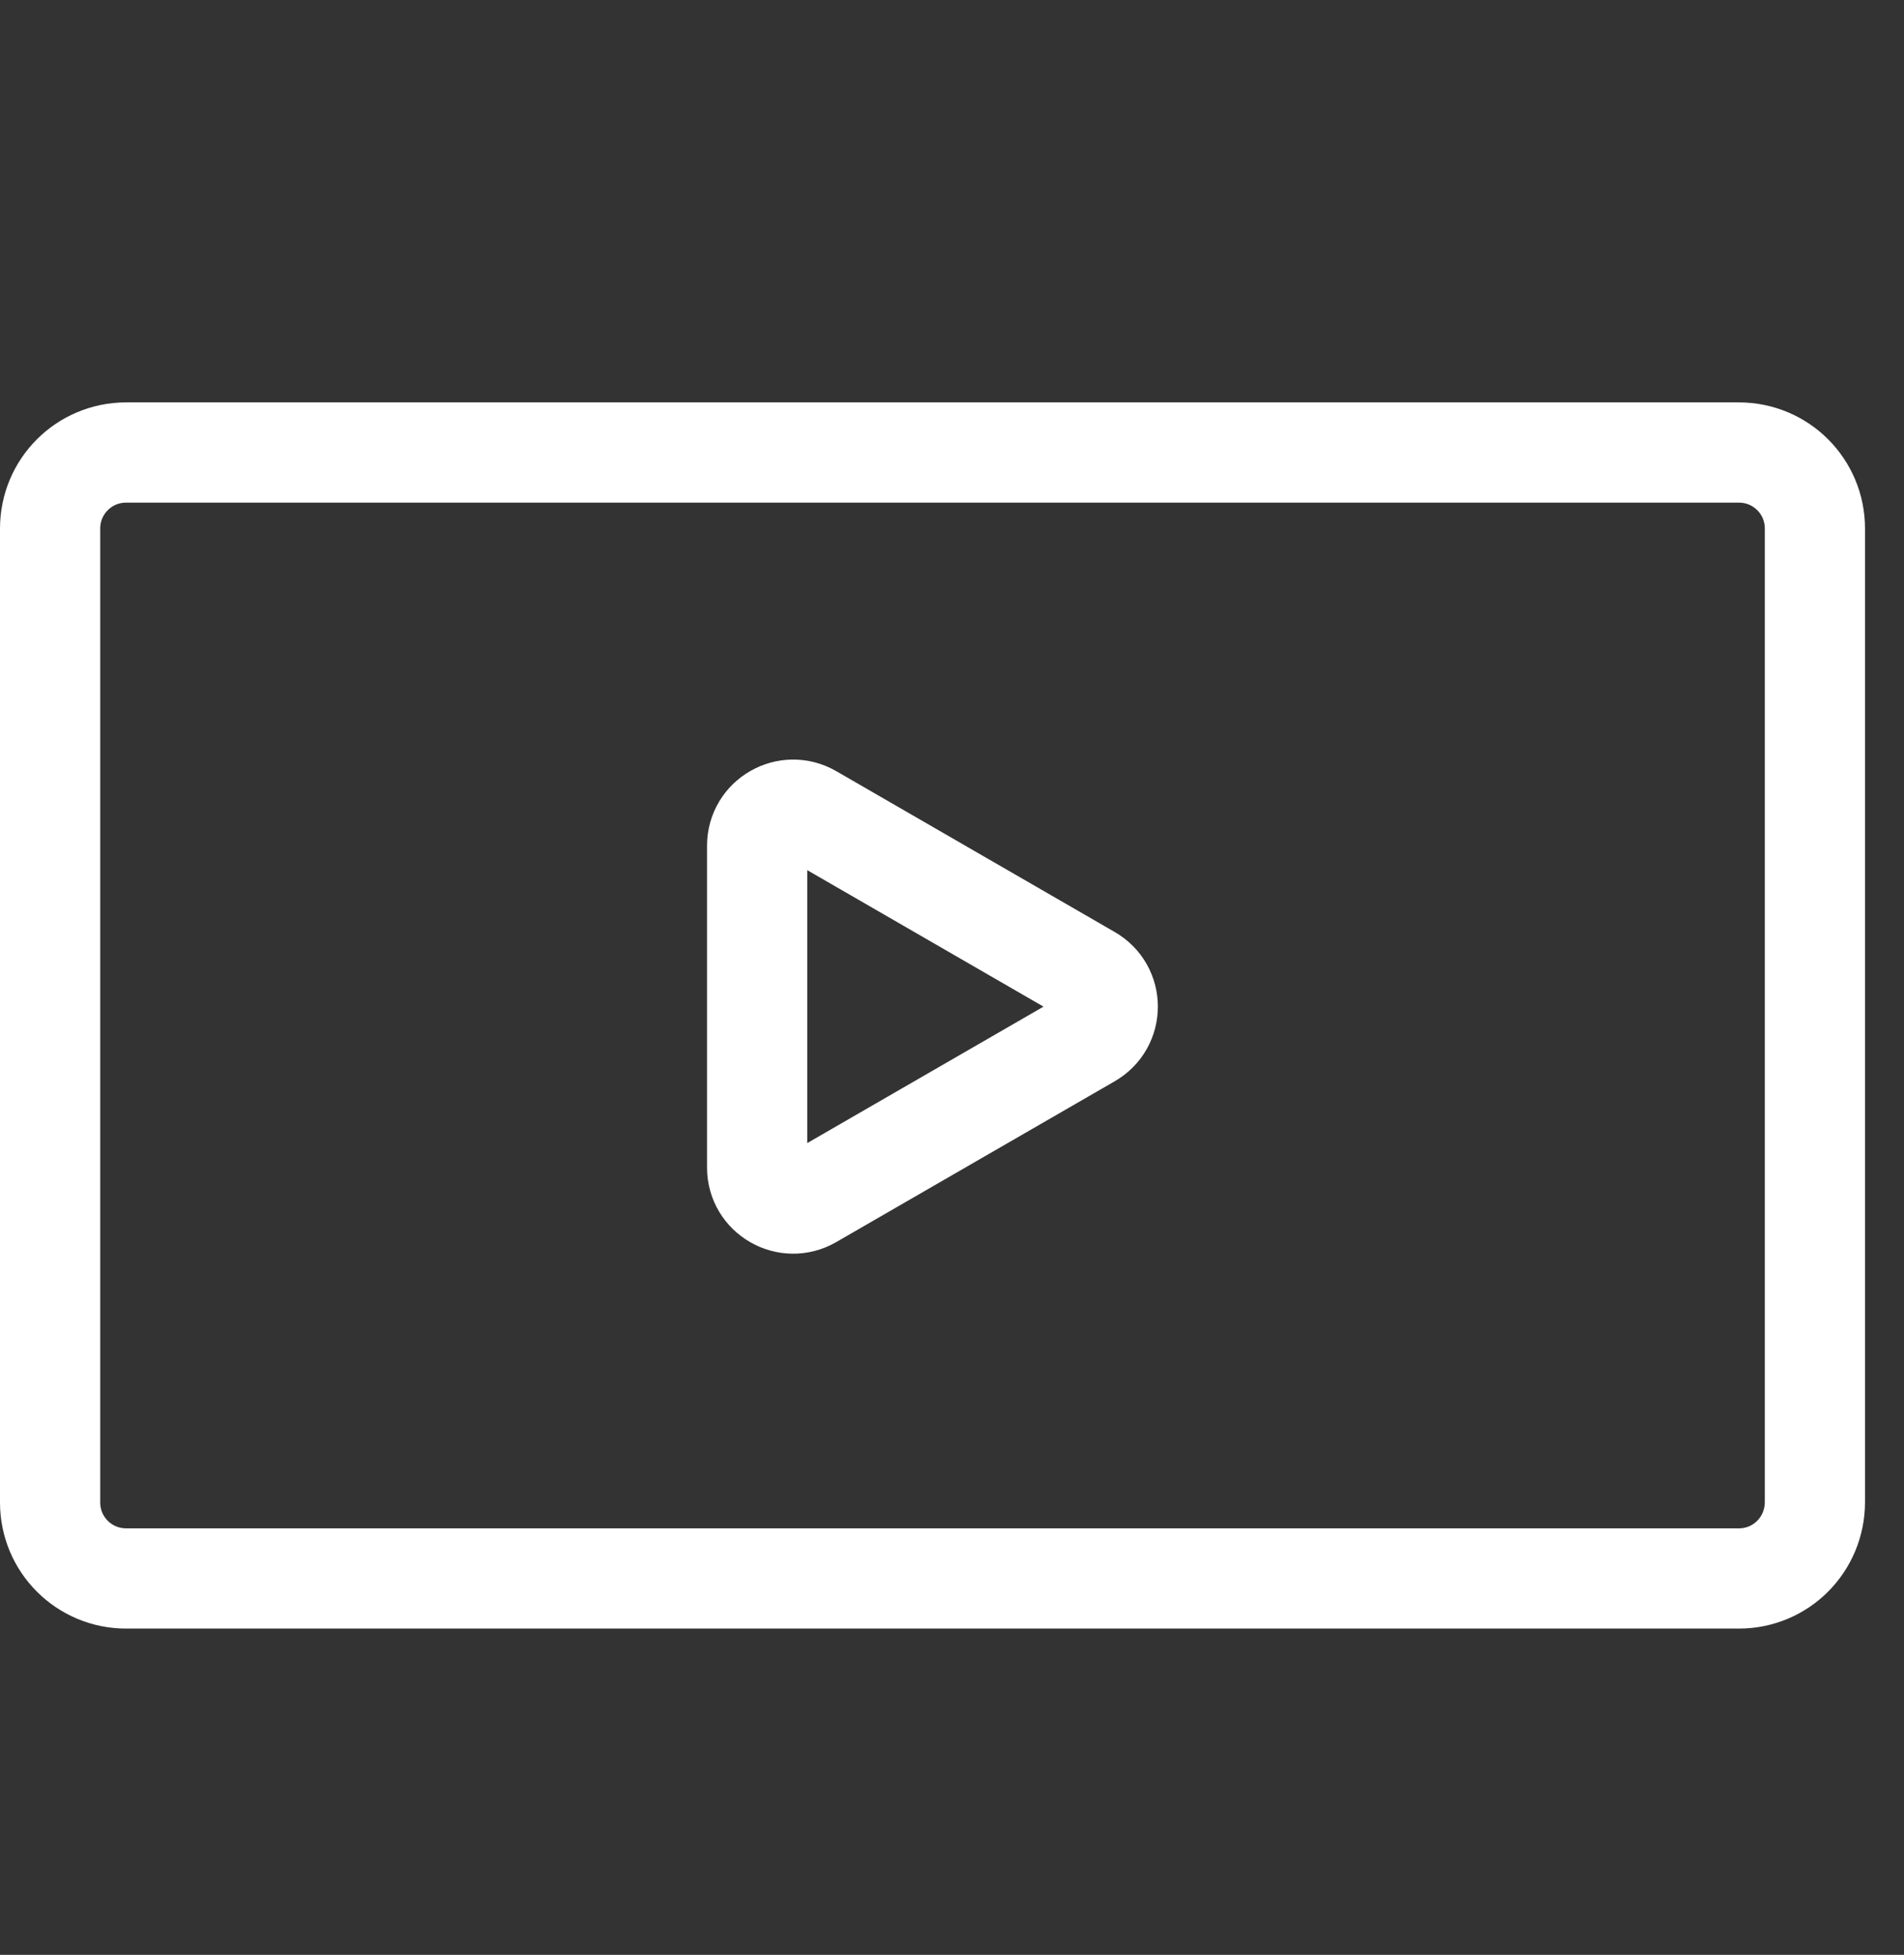 <?xml version="1.0" encoding="UTF-8"?> <svg xmlns="http://www.w3.org/2000/svg" width="38" height="39" viewBox="0 0 38 39" fill="none"><rect x="0" y="0" width="38" height="39" fill="#333333" stroke="none"/><g clip-path="url(#clip0_1051_8226)"><path d="M34.705 31.491H2.517C1.678 31.491 1 30.814 1 29.974V10.545C1 9.705 1.678 9.028 2.517 9.028H34.705C35.545 9.028 36.222 9.705 36.222 10.545V29.964C36.222 30.814 35.545 31.491 34.705 31.491Z" stroke="white" stroke-width="2" stroke-miterlimit="10"></path><path d="M21.744 19.458L16.19 16.251C15.713 15.975 15.111 16.318 15.111 16.872V23.294C15.111 23.847 15.713 24.191 16.19 23.914L21.744 20.708C22.23 20.431 22.23 19.734 21.744 19.458Z" stroke="white" stroke-width="2" stroke-miterlimit="10"></path></g><defs><clipPath id="clip0_1051_8226"><rect width="38" height="37.931" fill="white" transform="translate(0 0.973)"></rect></clipPath></defs></svg> 